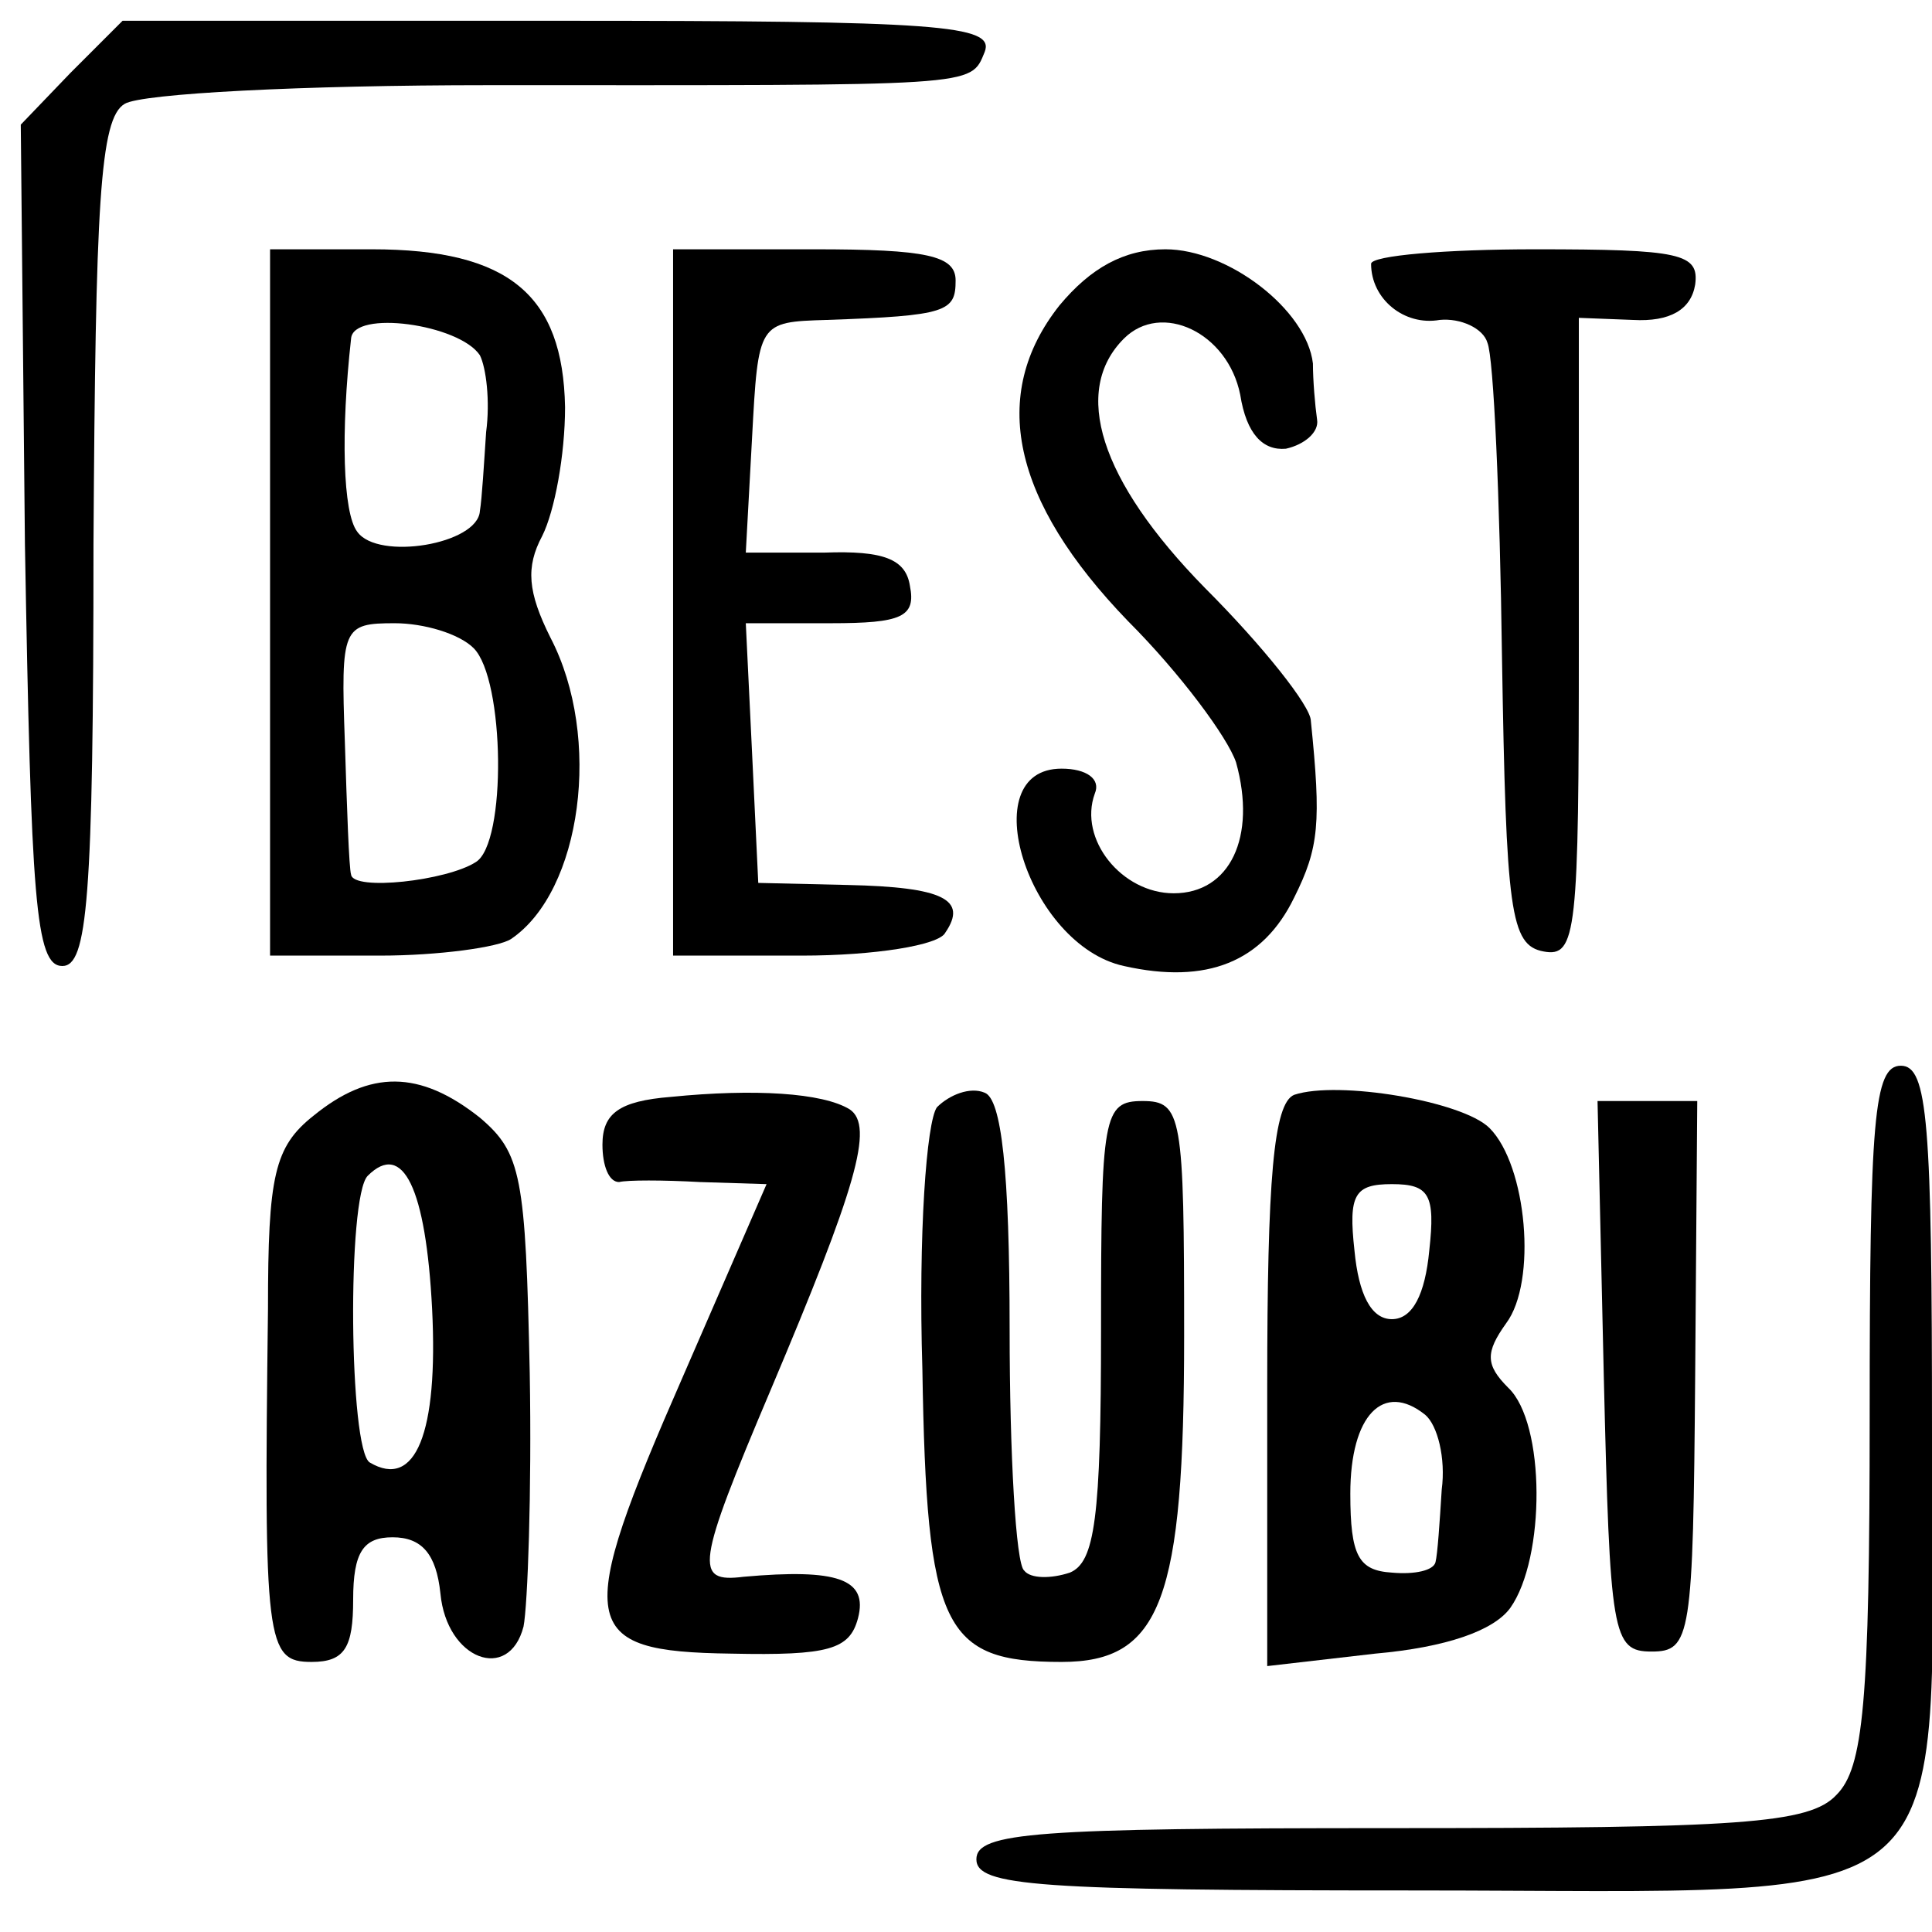 <?xml version="1.0" standalone="no"?>
<!DOCTYPE svg PUBLIC "-//W3C//DTD SVG 20010904//EN"
 "http://www.w3.org/TR/2001/REC-SVG-20010904/DTD/svg10.dtd">
<svg version="1.0" xmlns="http://www.w3.org/2000/svg"
 width="93pt" height="93pt" viewBox="0 0 93 93"
 preserveAspectRatio="xMidYMid meet">
<g transform="translate(0,93) scale(0.1,-0.1)"
fill="#000000" stroke="none">
<path d="M34 895 l-24 -25 2 -202 c3 -171 5 -203 18 -203 12 0 15 31 15 203 1
164 3 205 15 212 8 5 86 9 175 9 237 0 232 -1 239 16 5 13 -22 15 -205 15
l-210 0 -25 -25z"/>
<path d="M130 640 l0 -170 53 0 c28 0 57 4 63 8 34 23 44 97 19 145 -11 22
-12 34 -4 49 6 12 11 39 11 62 -1 54 -27 76 -93 76 l-49 0 0 -170z m101 119
c3 -6 5 -22 3 -37 -1 -15 -2 -32 -3 -38 -1 -16 -49 -24 -59 -10 -7 9 -8 48 -3
93 1 14 52 7 62 -8z m-3 -141 c15 -15 16 -94 1 -103 -14 -9 -59 -14 -60 -6 -1
3 -2 32 -3 64 -2 55 -1 57 24 57 14 0 31 -5 38 -12z"/>
<path d="M324 640 l0 -170 62 0 c35 0 66 5 69 11 11 16 -1 22 -47 23 l-43 1
-3 63 -3 62 41 0 c34 0 41 3 38 18 -2 13 -13 17 -41 16 l-38 0 3 55 c3 56 3
56 36 57 58 2 62 4 62 19 0 12 -14 15 -68 15 l-68 0 0 -170z"/>
<path d="M510 783 c-34 -43 -23 -94 33 -152 25 -25 48 -56 52 -68 10 -36 -3
-63 -30 -63 -25 0 -46 26 -38 48 3 7 -4 12 -16 12 -43 0 -16 -85 30 -95 40 -9
67 2 82 33 12 24 13 36 8 85 0 7 -23 36 -51 64 -51 52 -64 95 -39 120 18 18
50 3 56 -27 3 -19 11 -27 22 -26 9 2 16 8 15 14 -1 7 -2 19 -2 27 -3 26 -41
55 -71 55 -20 0 -36 -9 -51 -27z"/>
<path d="M660 803 c0 -17 16 -30 33 -27 10 1 21 -4 23 -11 3 -7 6 -75 7 -151
2 -123 4 -139 20 -142 16 -3 17 9 17 151 l0 154 26 -1 c18 -1 28 5 30 17 2 15
-7 17 -77 17 -43 0 -79 -3 -79 -7z"/>
<path d="M900 249 c0 -139 -3 -170 -16 -183 -13 -14 -47 -16 -215 -16 -170 0
-199 -2 -199 -15 0 -13 30 -15 210 -15 271 0 250 -18 250 220 0 150 -2 177
-15 177 -13 0 -15 -26 -15 -168z"/>
<path d="M151 393 c-19 -15 -22 -29 -22 -93 -2 -161 -1 -170 21 -170 16 0 20
7 20 30 0 23 5 30 19 30 14 0 21 -8 23 -27 3 -32 33 -43 40 -16 2 10 4 65 3
122 -2 95 -4 106 -24 123 -29 23 -53 23 -80 1z m57 -93 c3 -60 -8 -87 -30 -74
-10 6 -11 128 -1 138 17 17 28 -6 31 -64z"/>
<path d="M323 402 c-25 -2 -33 -8 -33 -23 0 -10 3 -18 8 -18 4 1 21 1 39 0
l32 -1 -40 -92 c-53 -121 -51 -133 23 -134 47 -1 57 2 61 17 5 19 -10 24 -55
20 -24 -3 -23 5 13 90 41 97 50 127 38 135 -13 8 -46 10 -86 6z"/>
<path d="M451 397 c-5 -7 -9 -61 -7 -126 2 -125 10 -141 67 -141 48 0 59 30
59 157 0 106 -1 113 -20 113 -19 0 -20 -7 -20 -110 0 -91 -3 -112 -15 -117 -9
-3 -19 -3 -22 1 -4 3 -7 56 -7 116 0 77 -4 111 -12 114 -7 3 -17 -1 -23 -7z"/>
<path d="M623 403 c-10 -4 -13 -41 -13 -140 l0 -135 52 6 c34 3 57 11 65 22
17 24 17 89 -1 106 -11 11 -11 17 -1 31 15 20 10 76 -8 94 -13 13 -73 23 -94
16z m65 -75 c-2 -21 -8 -33 -18 -33 -10 0 -16 12 -18 33 -3 27 0 32 18 32 18
0 21 -5 18 -32z m6 -115 c-1 -16 -2 -31 -3 -35 -1 -4 -10 -6 -21 -5 -16 1 -20
8 -20 38 0 38 16 54 36 38 6 -5 10 -21 8 -36z"/>
<path d="M772 268 c3 -125 4 -133 23 -133 19 0 20 7 21 133 l1 132 -24 0 -24
0 3 -132z"/>
</g>
</svg>
